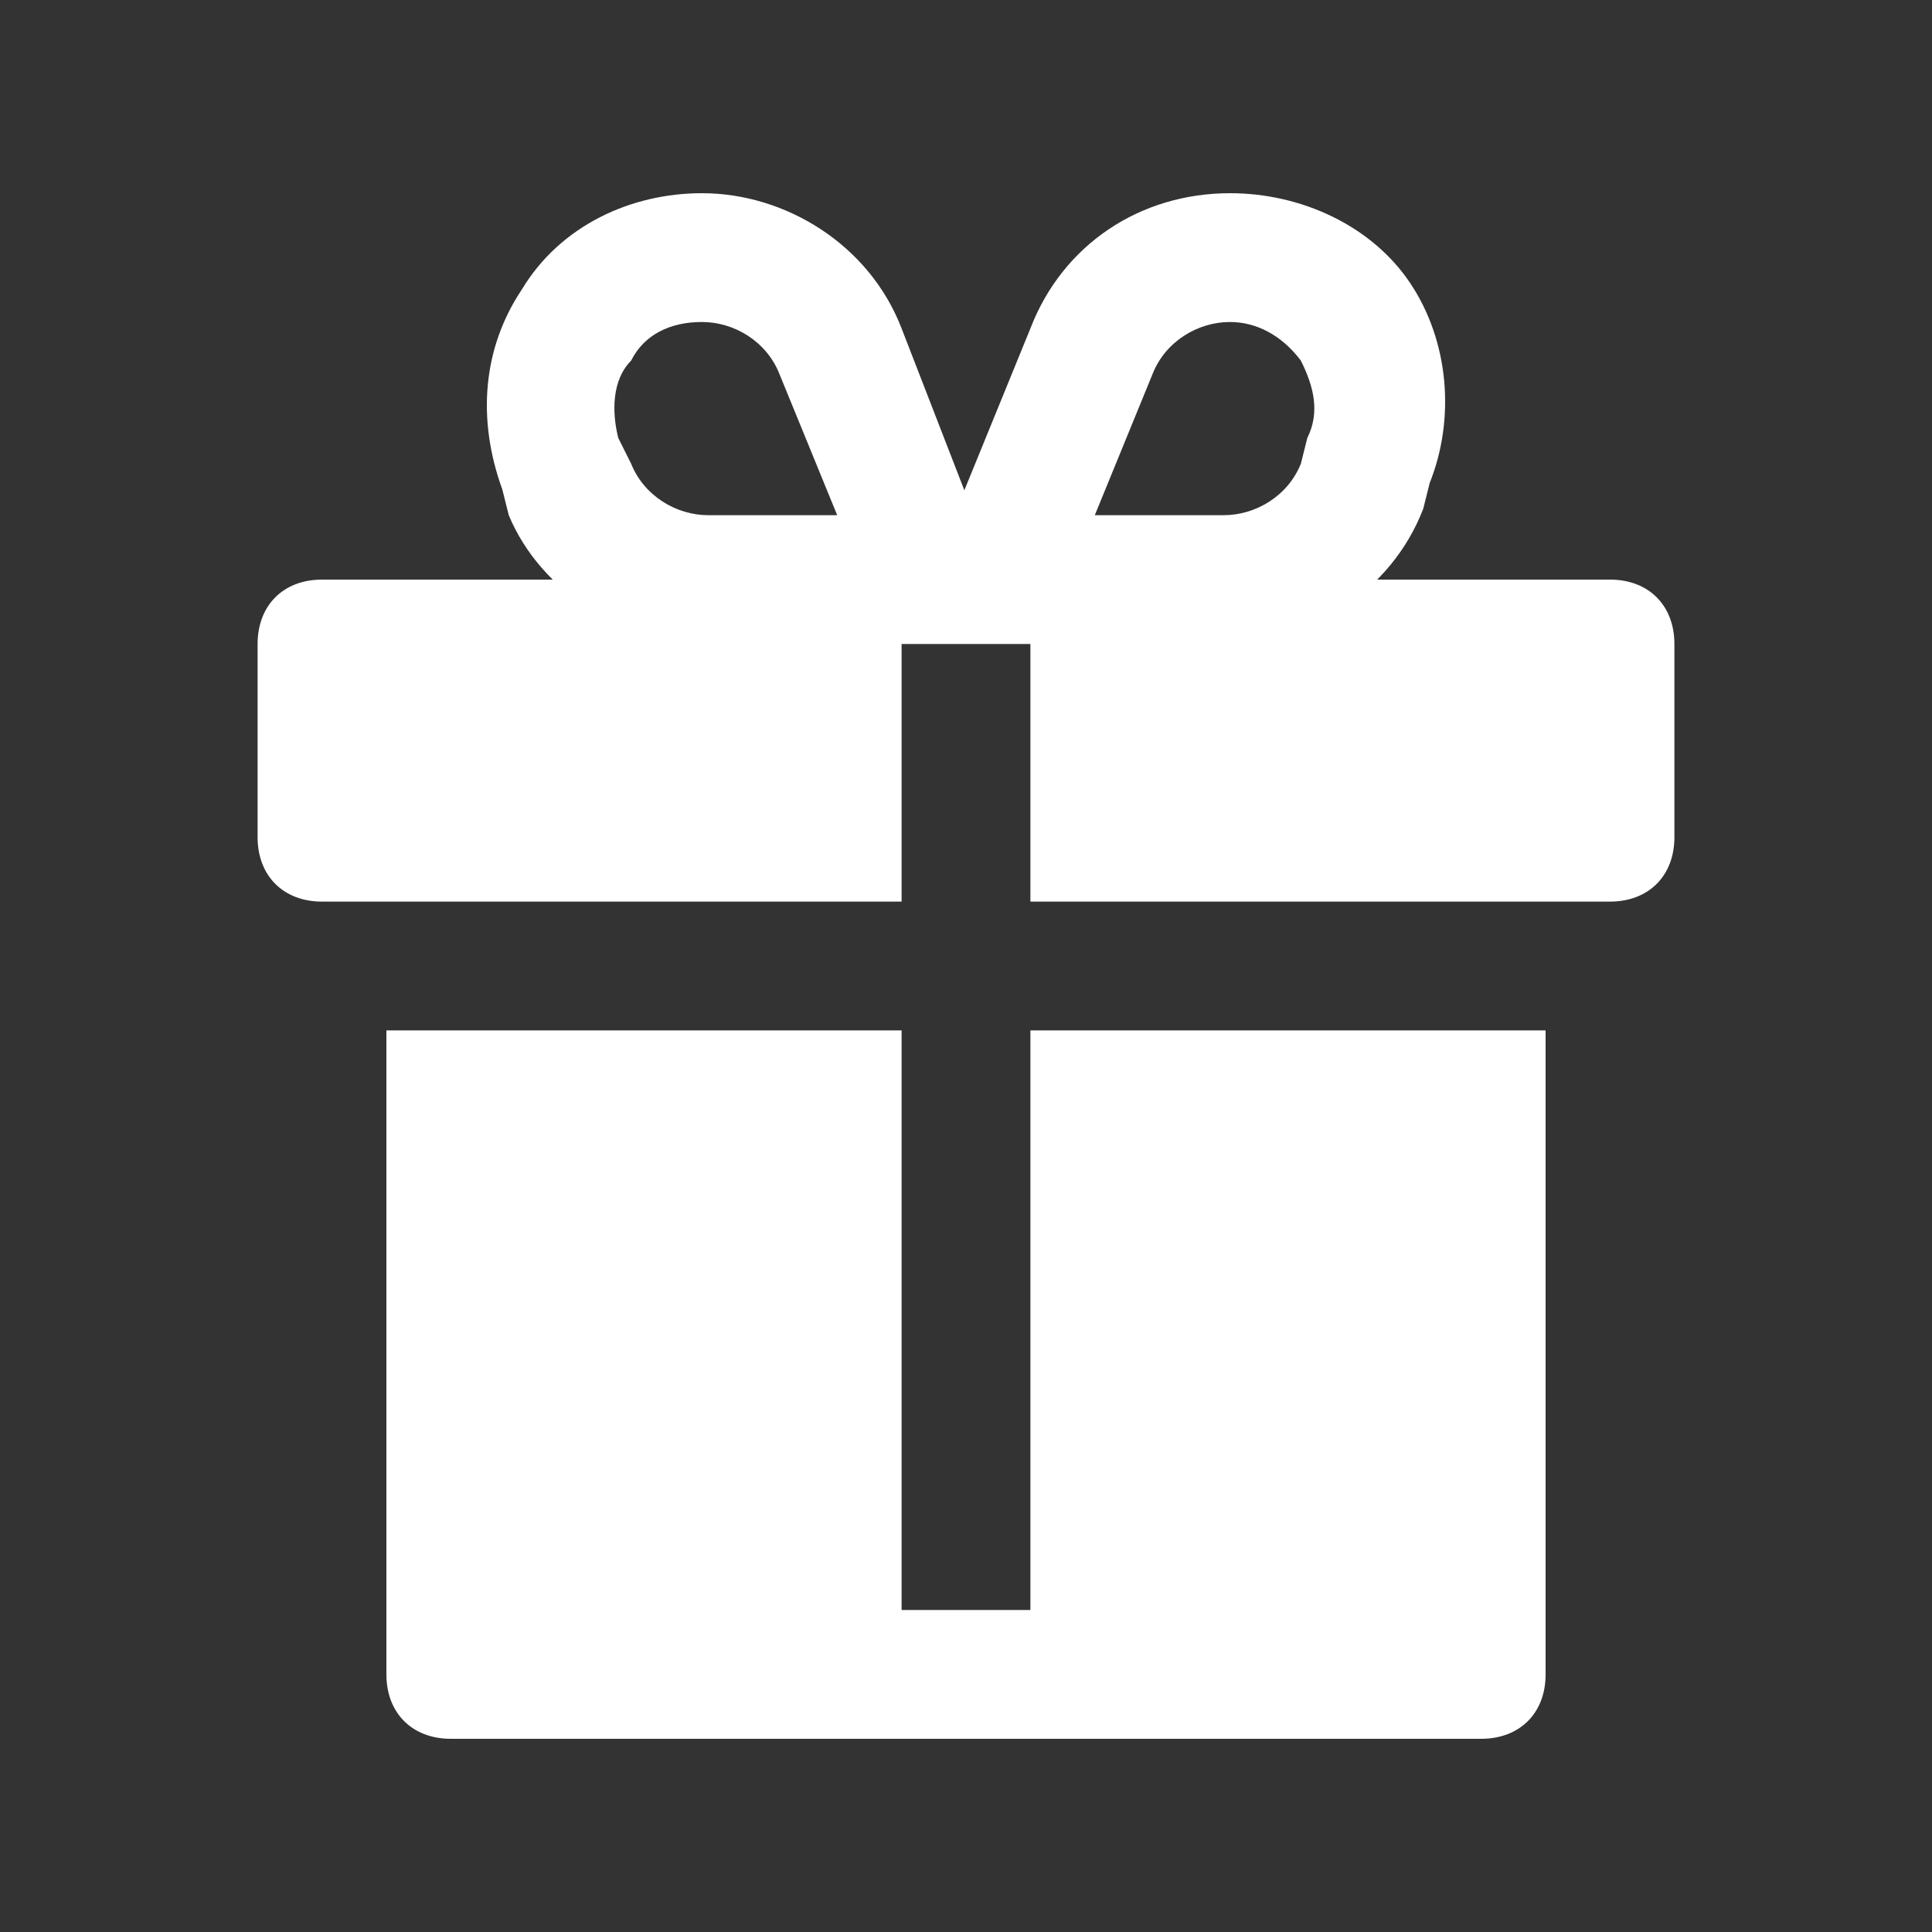 <?xml version="1.0" encoding="UTF-8"?> <svg xmlns="http://www.w3.org/2000/svg" width="30" height="30" viewBox="0 0 30 30" fill="none"><rect x="0" y="0" width="30" height="30" fill="#333333" stroke="none"/> <path d="M24 16V26C24 26.6 23.6 27 23 27H7C6.4 27 6 26.6 6 26V16H14V25H16V16H24ZM14 9H5C4.4 9 4 9.4 4 10V13C4 13.6 4.4 14 5 14H14V9ZM25 9H16V14H25C25.6 14 26 13.6 26 13V10C26 9.4 25.6 9 25 9ZM22.1 7.9L22.2 7.5C22.6 6.5 22.5 5.3 21.9 4.4C21.3 3.5 20.2 3 19.1 3C17.7 3 16.5 3.8 16 5.1L14 10H19C20.3 10 21.6 9.2 22.1 7.9ZM17.9 5.8C18.1 5.3 18.6 5 19.1 5C19.5 5 19.9 5.2 20.2 5.6C20.4 6 20.5 6.4 20.3 6.8L20.2 7.2C20 7.7 19.5 8 19 8H17L17.9 5.8ZM14 5.1C13.5 3.8 12.2 3 10.9 3C9.8 3 8.7 3.5 8.1 4.5C7.5 5.4 7.4 6.5 7.8 7.6L7.9 8C8.4 9.2 9.7 10 11 10H15.9L14 5.1ZM12.1 5.8L13 8H11C10.5 8 10 7.7 9.8 7.2L9.6 6.8C9.5 6.4 9.5 5.9 9.8 5.6C10 5.2 10.4 5 10.9 5C11.4 5 11.9 5.3 12.1 5.8Z" fill="white"></path> </svg> 